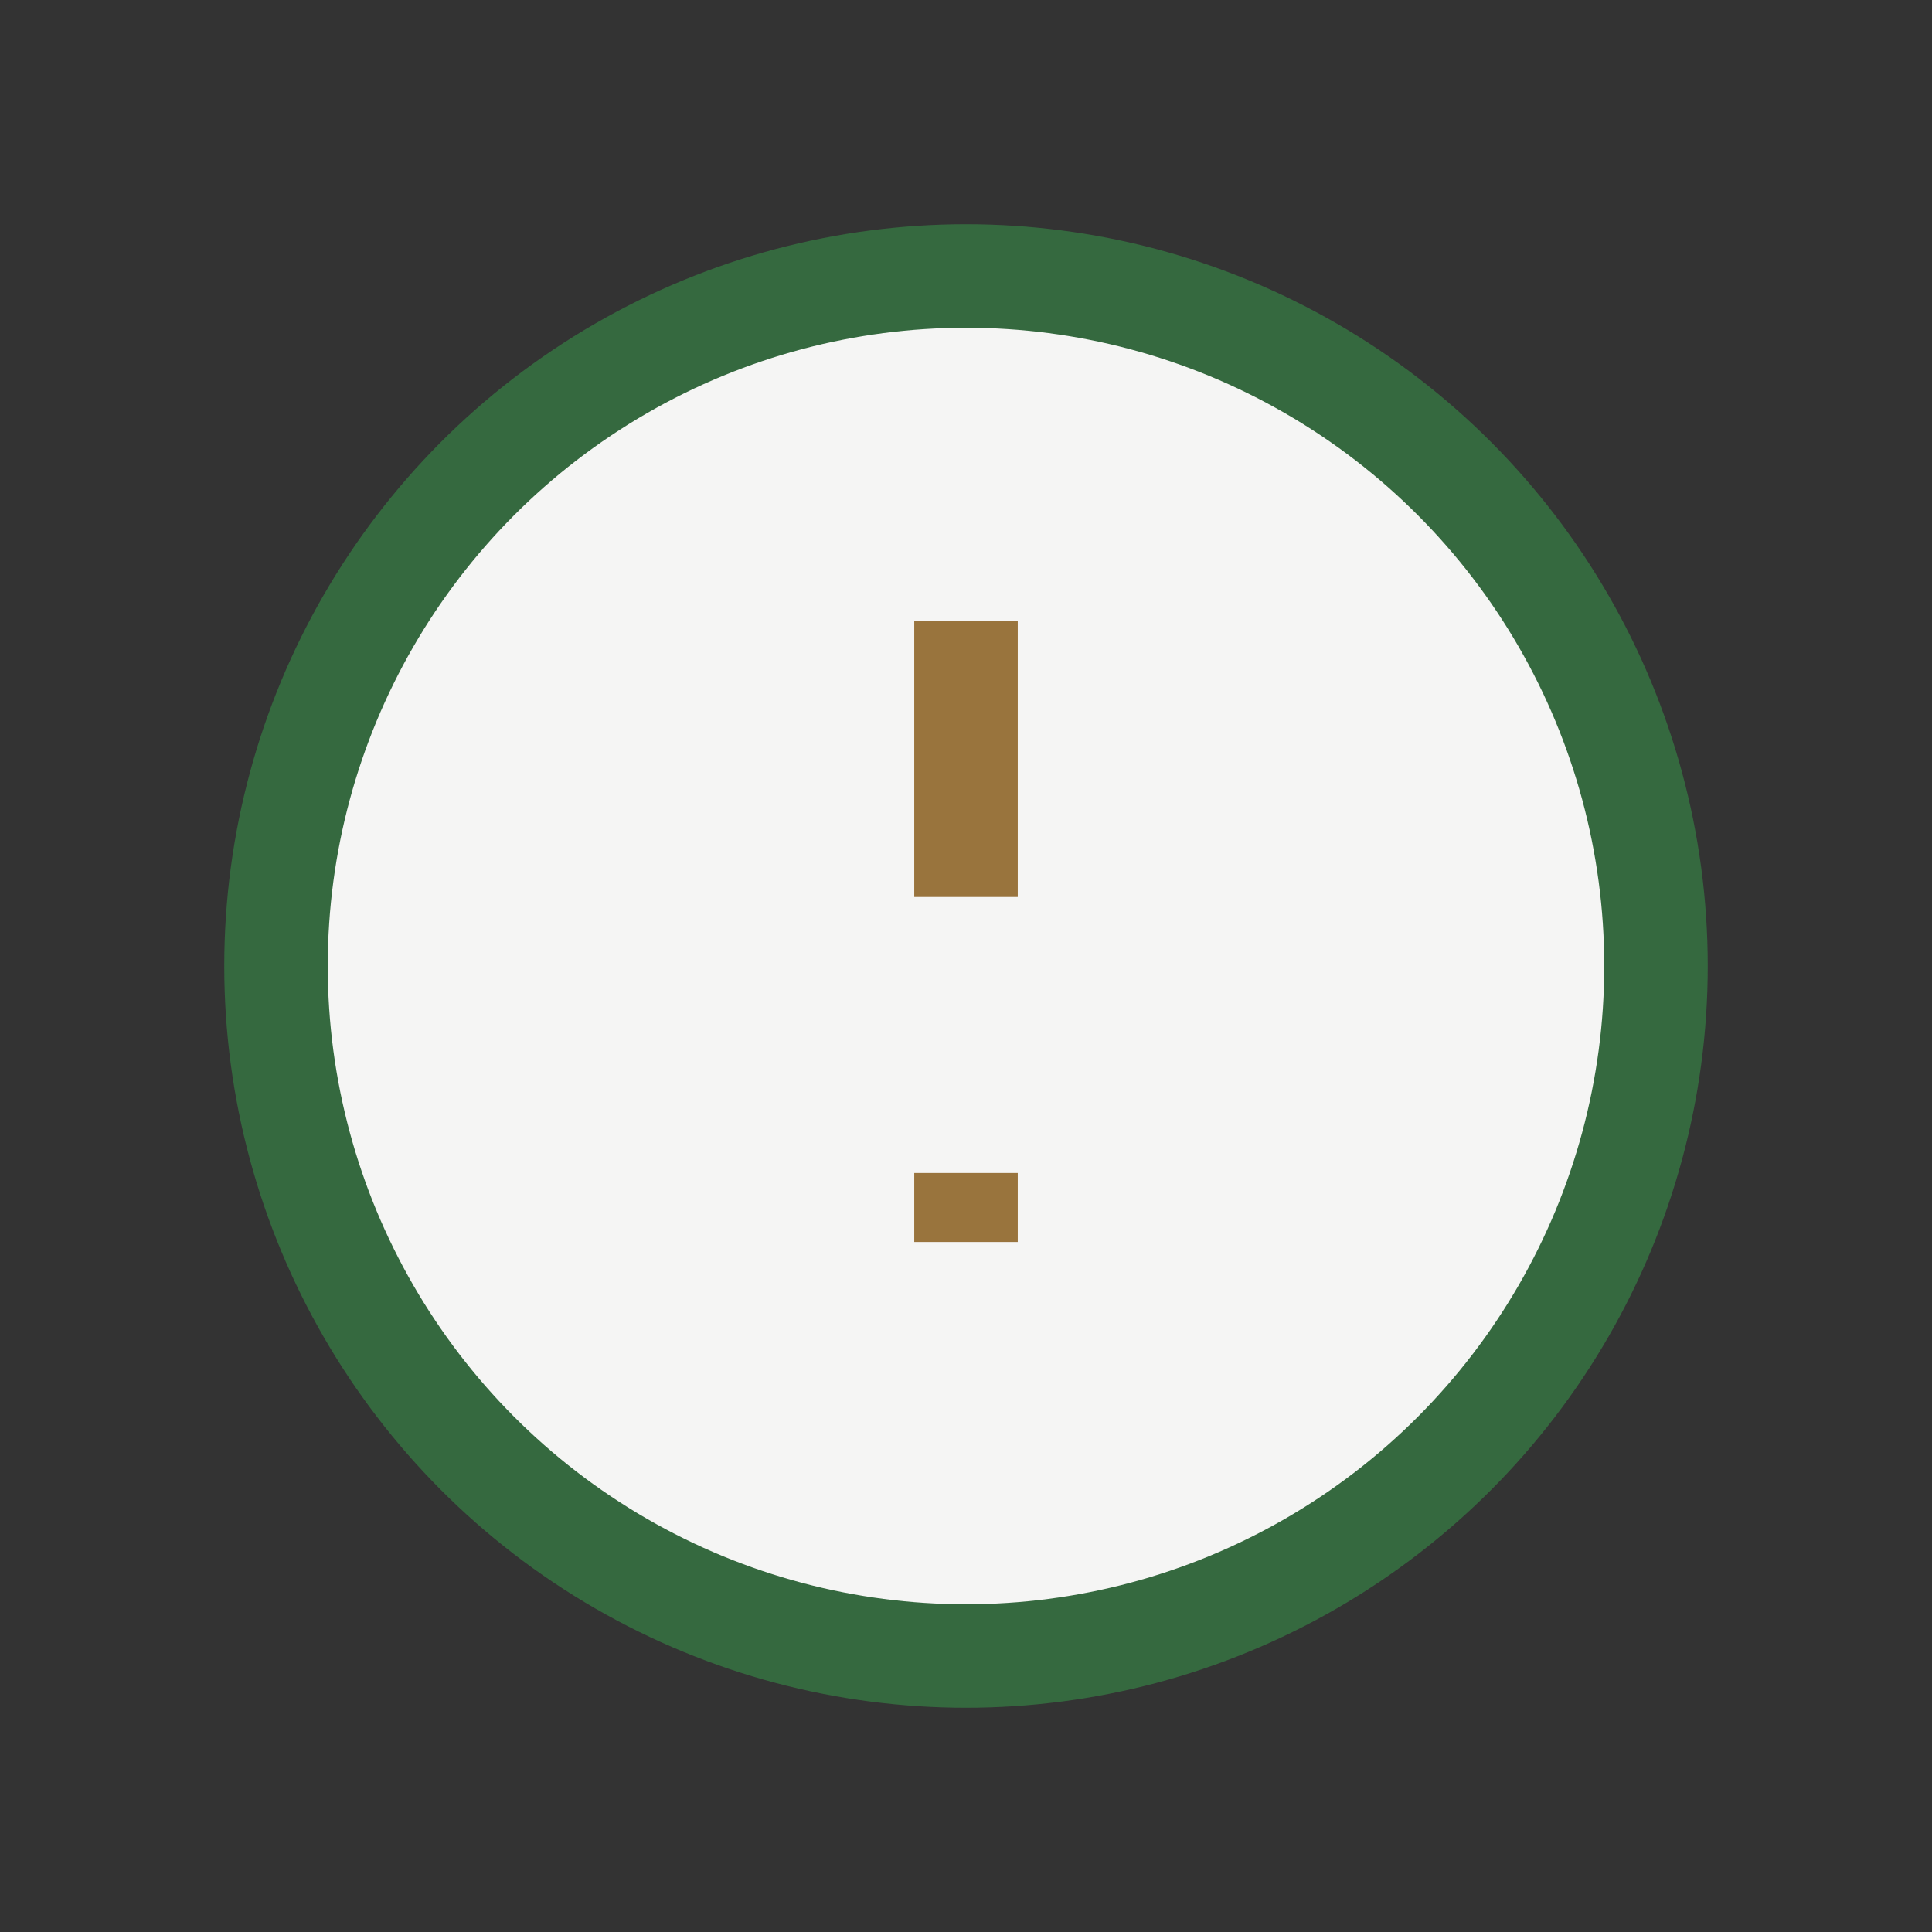 <?xml version="1.0" encoding="UTF-8"?>
<svg xmlns="http://www.w3.org/2000/svg" width="28" height="28" viewBox="0 0 28 28"><rect x="0" y="0" width="28" height="28" fill="#333333" stroke="none"/><circle cx="14" cy="14" r="10" fill="#F5F5F4" stroke="#35693F" stroke-width="1.5"/><path d="M14 9v4M14 17v1" stroke="#99743D" stroke-width="1.5"/></svg>